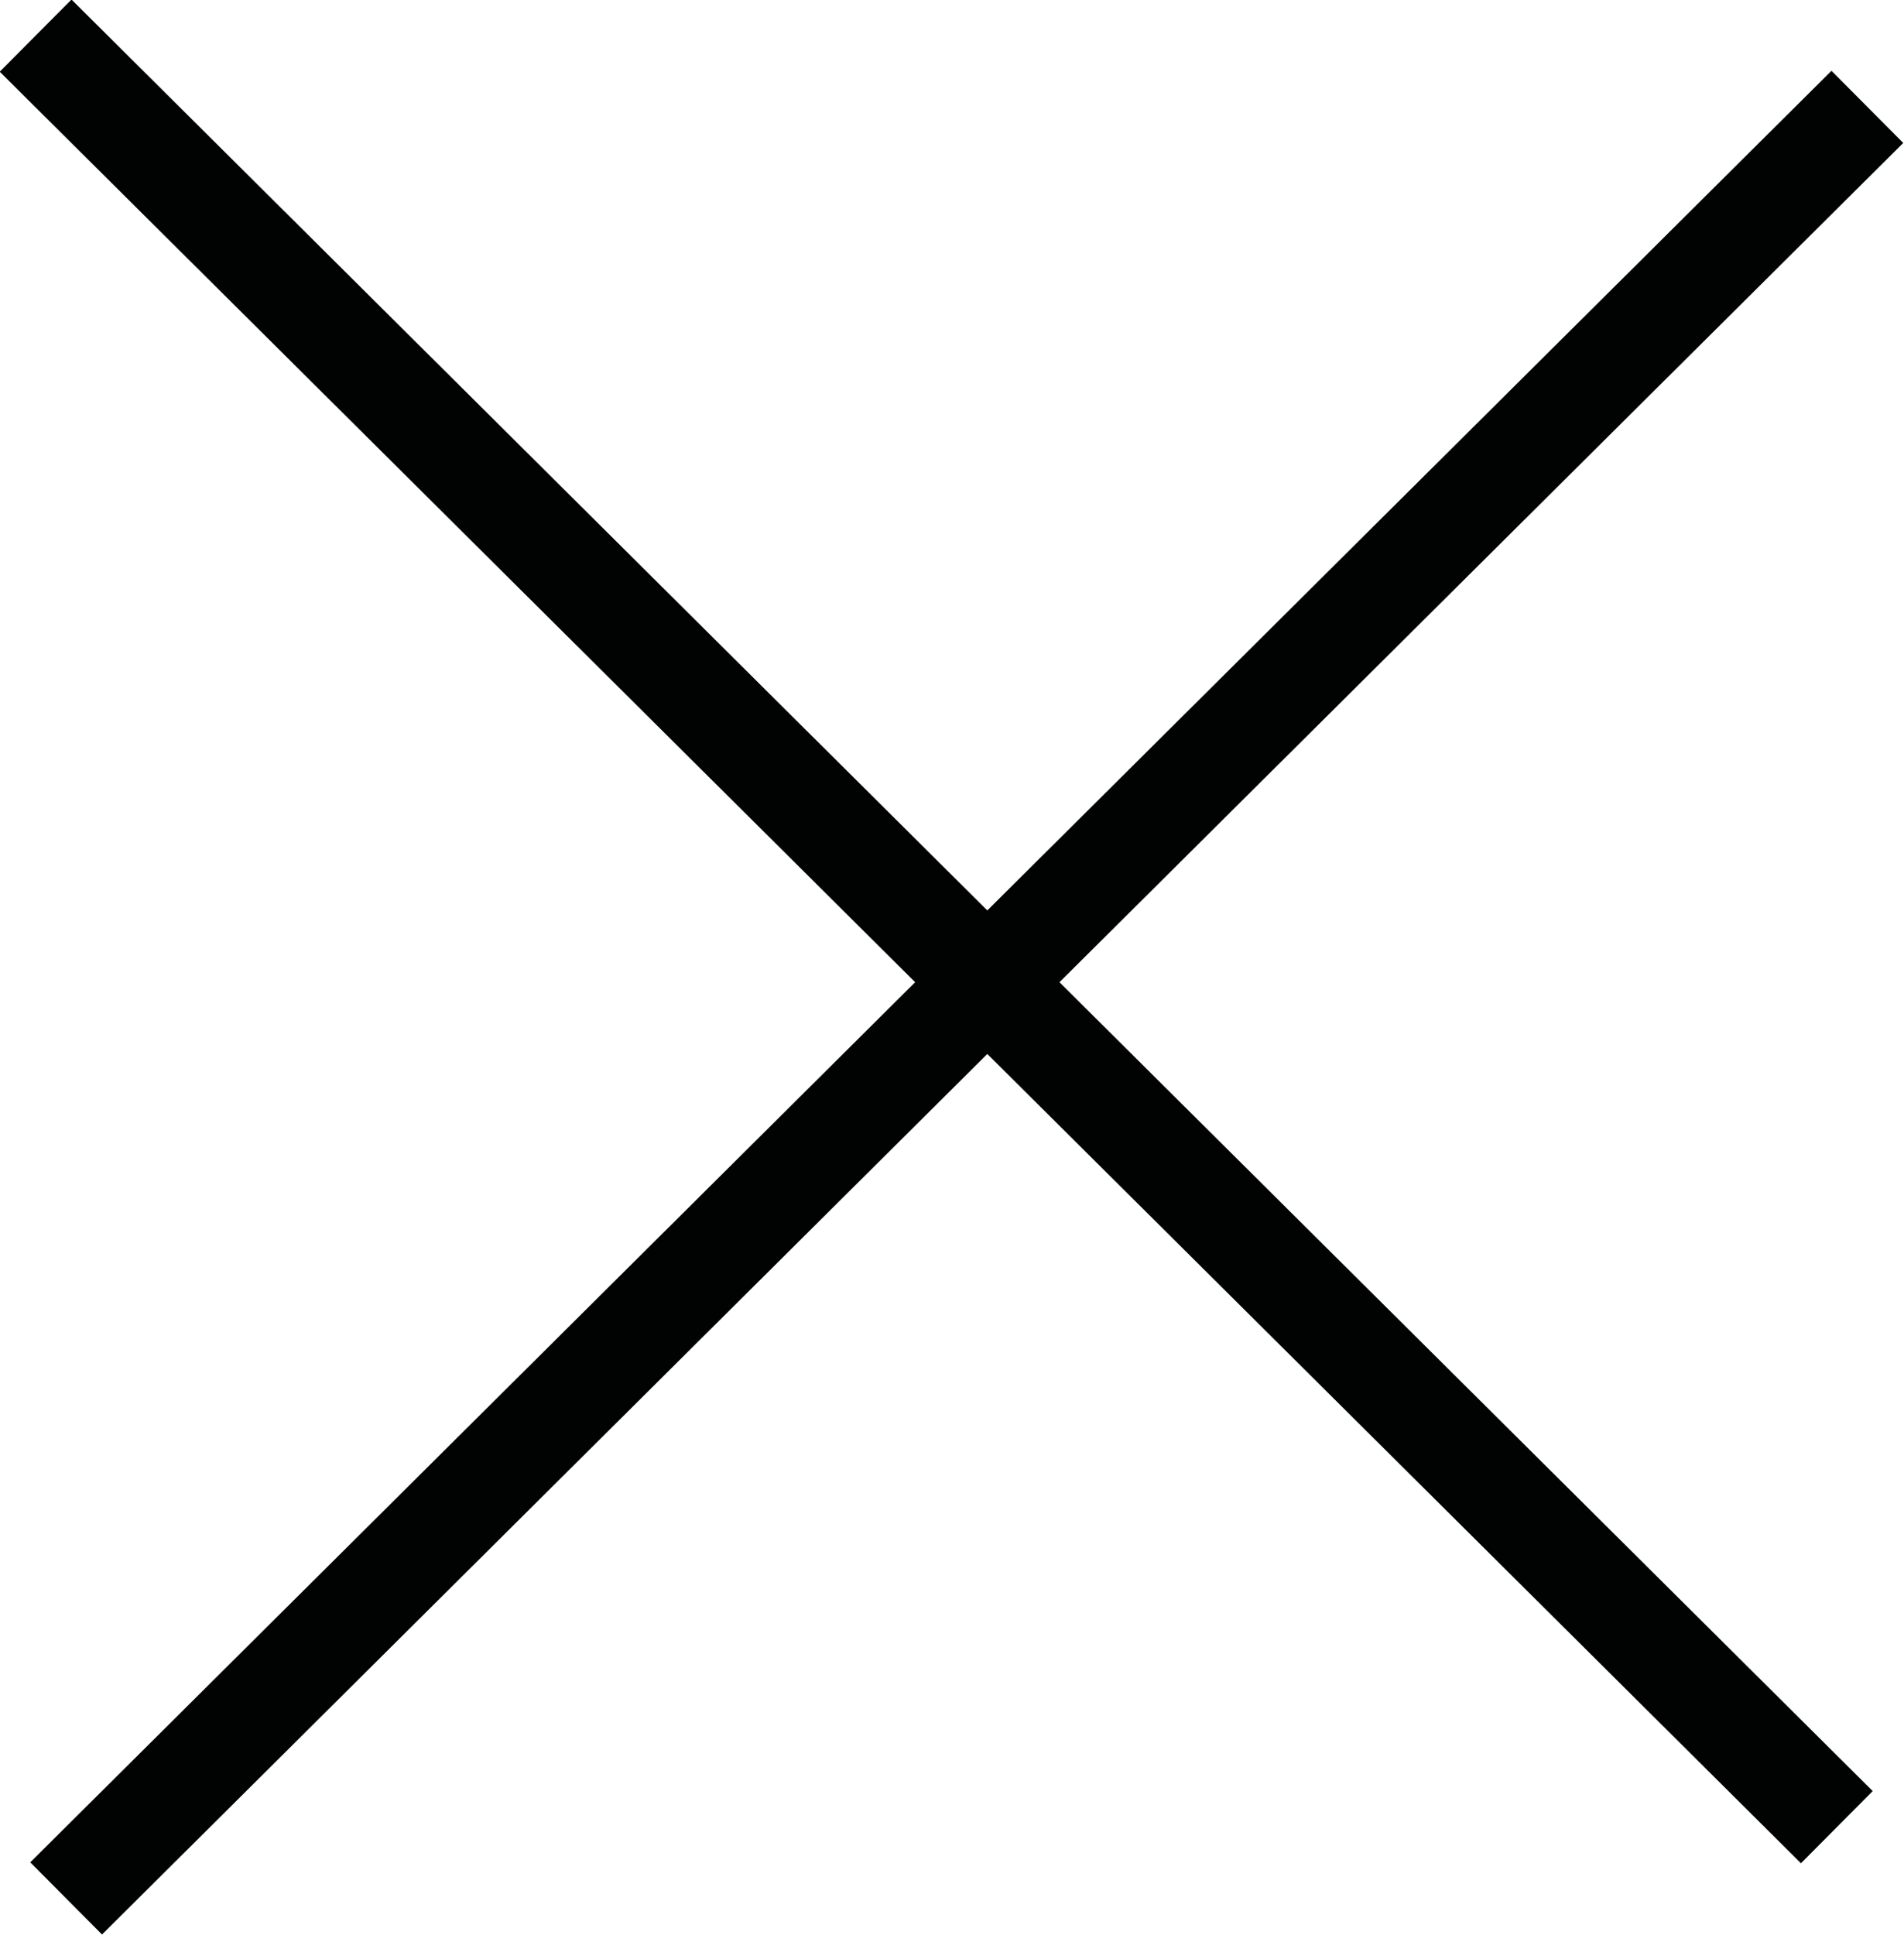 <?xml version="1.0" encoding="UTF-8"?><svg id="Ebene_1" xmlns="http://www.w3.org/2000/svg" viewBox="0 0 18.71 19.01"><defs><style>.cls-1{fill:none;stroke:#010202;}</style></defs><line class="cls-1" x1=".35" y1=".35" x2="18.05" y2="17.95"/><line class="cls-1" x1="18.35" y1="1.05" x2=".65" y2="18.65"/></svg>